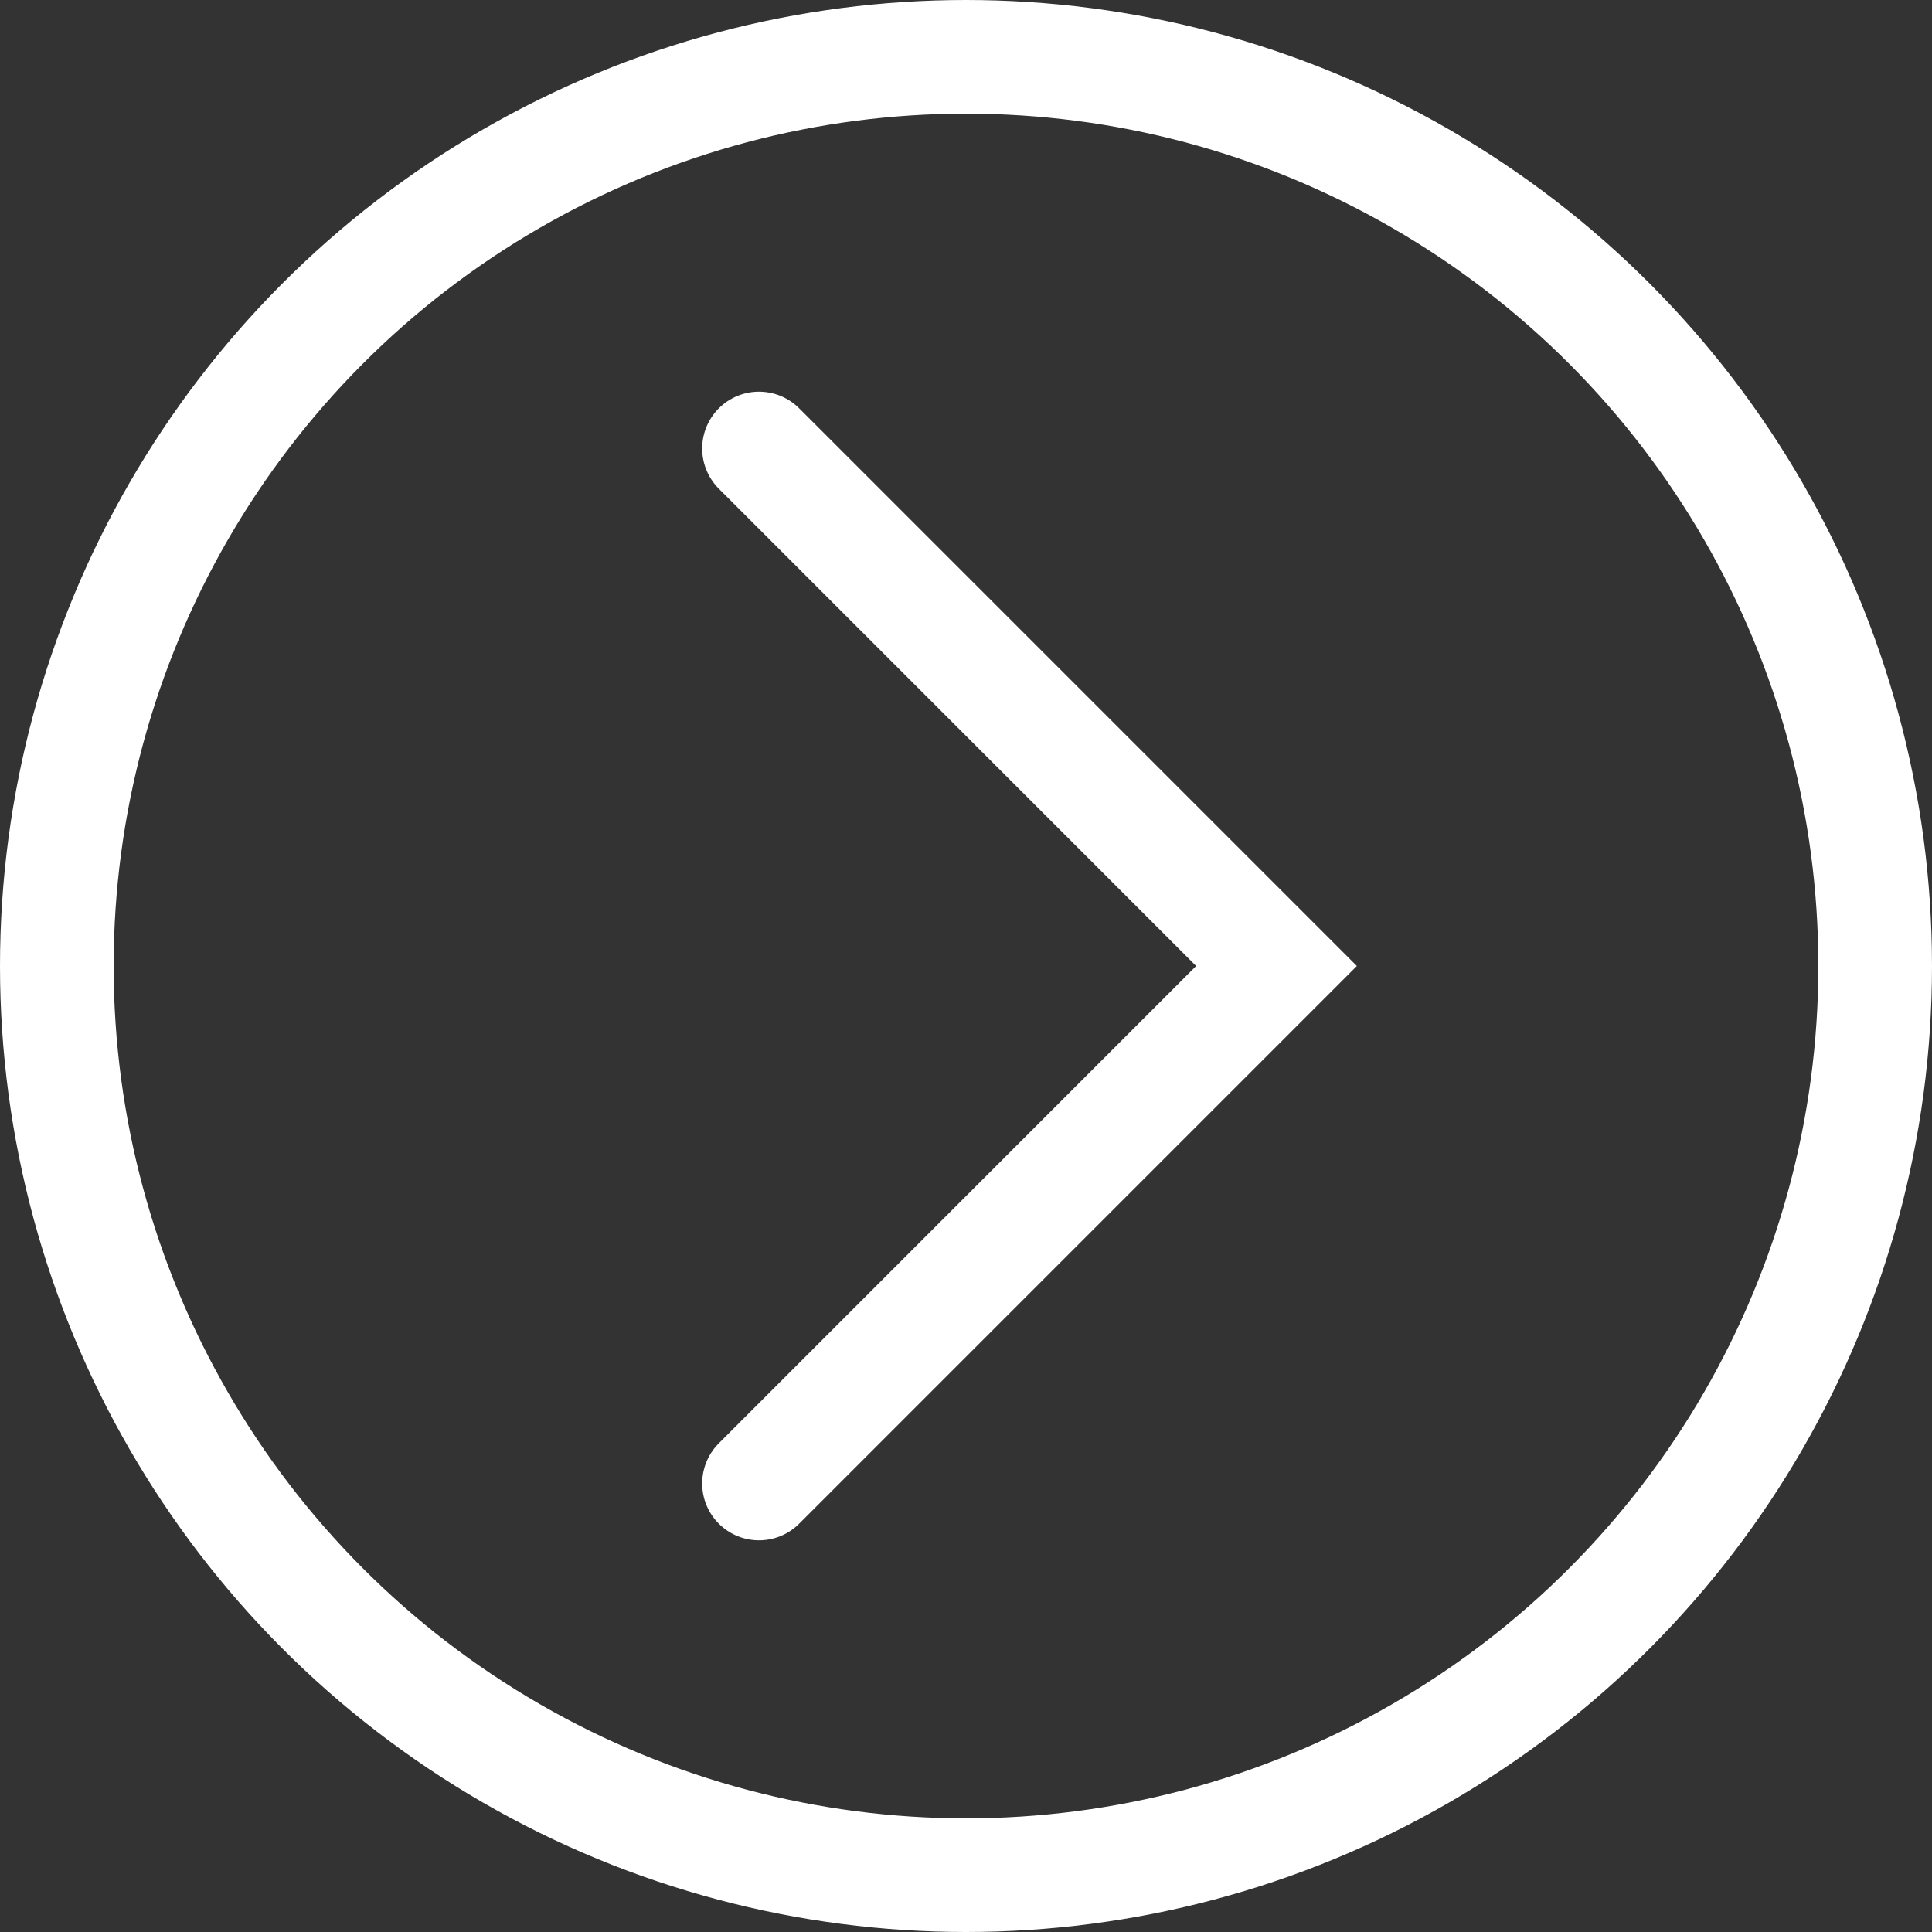 <svg width="34" height="34" viewBox="0 0 34 34" fill="none" xmlns="http://www.w3.org/2000/svg">
<rect x="0" y="0" width="34" height="34" fill="#333333" stroke="none"/>
<path d="M13.357 7.893L22.464 17L13.357 26.107" stroke="white" stroke-width="2" stroke-linecap="round"/>
<circle cx="17" cy="17" r="16" stroke="white" stroke-width="2"/>
</svg>
